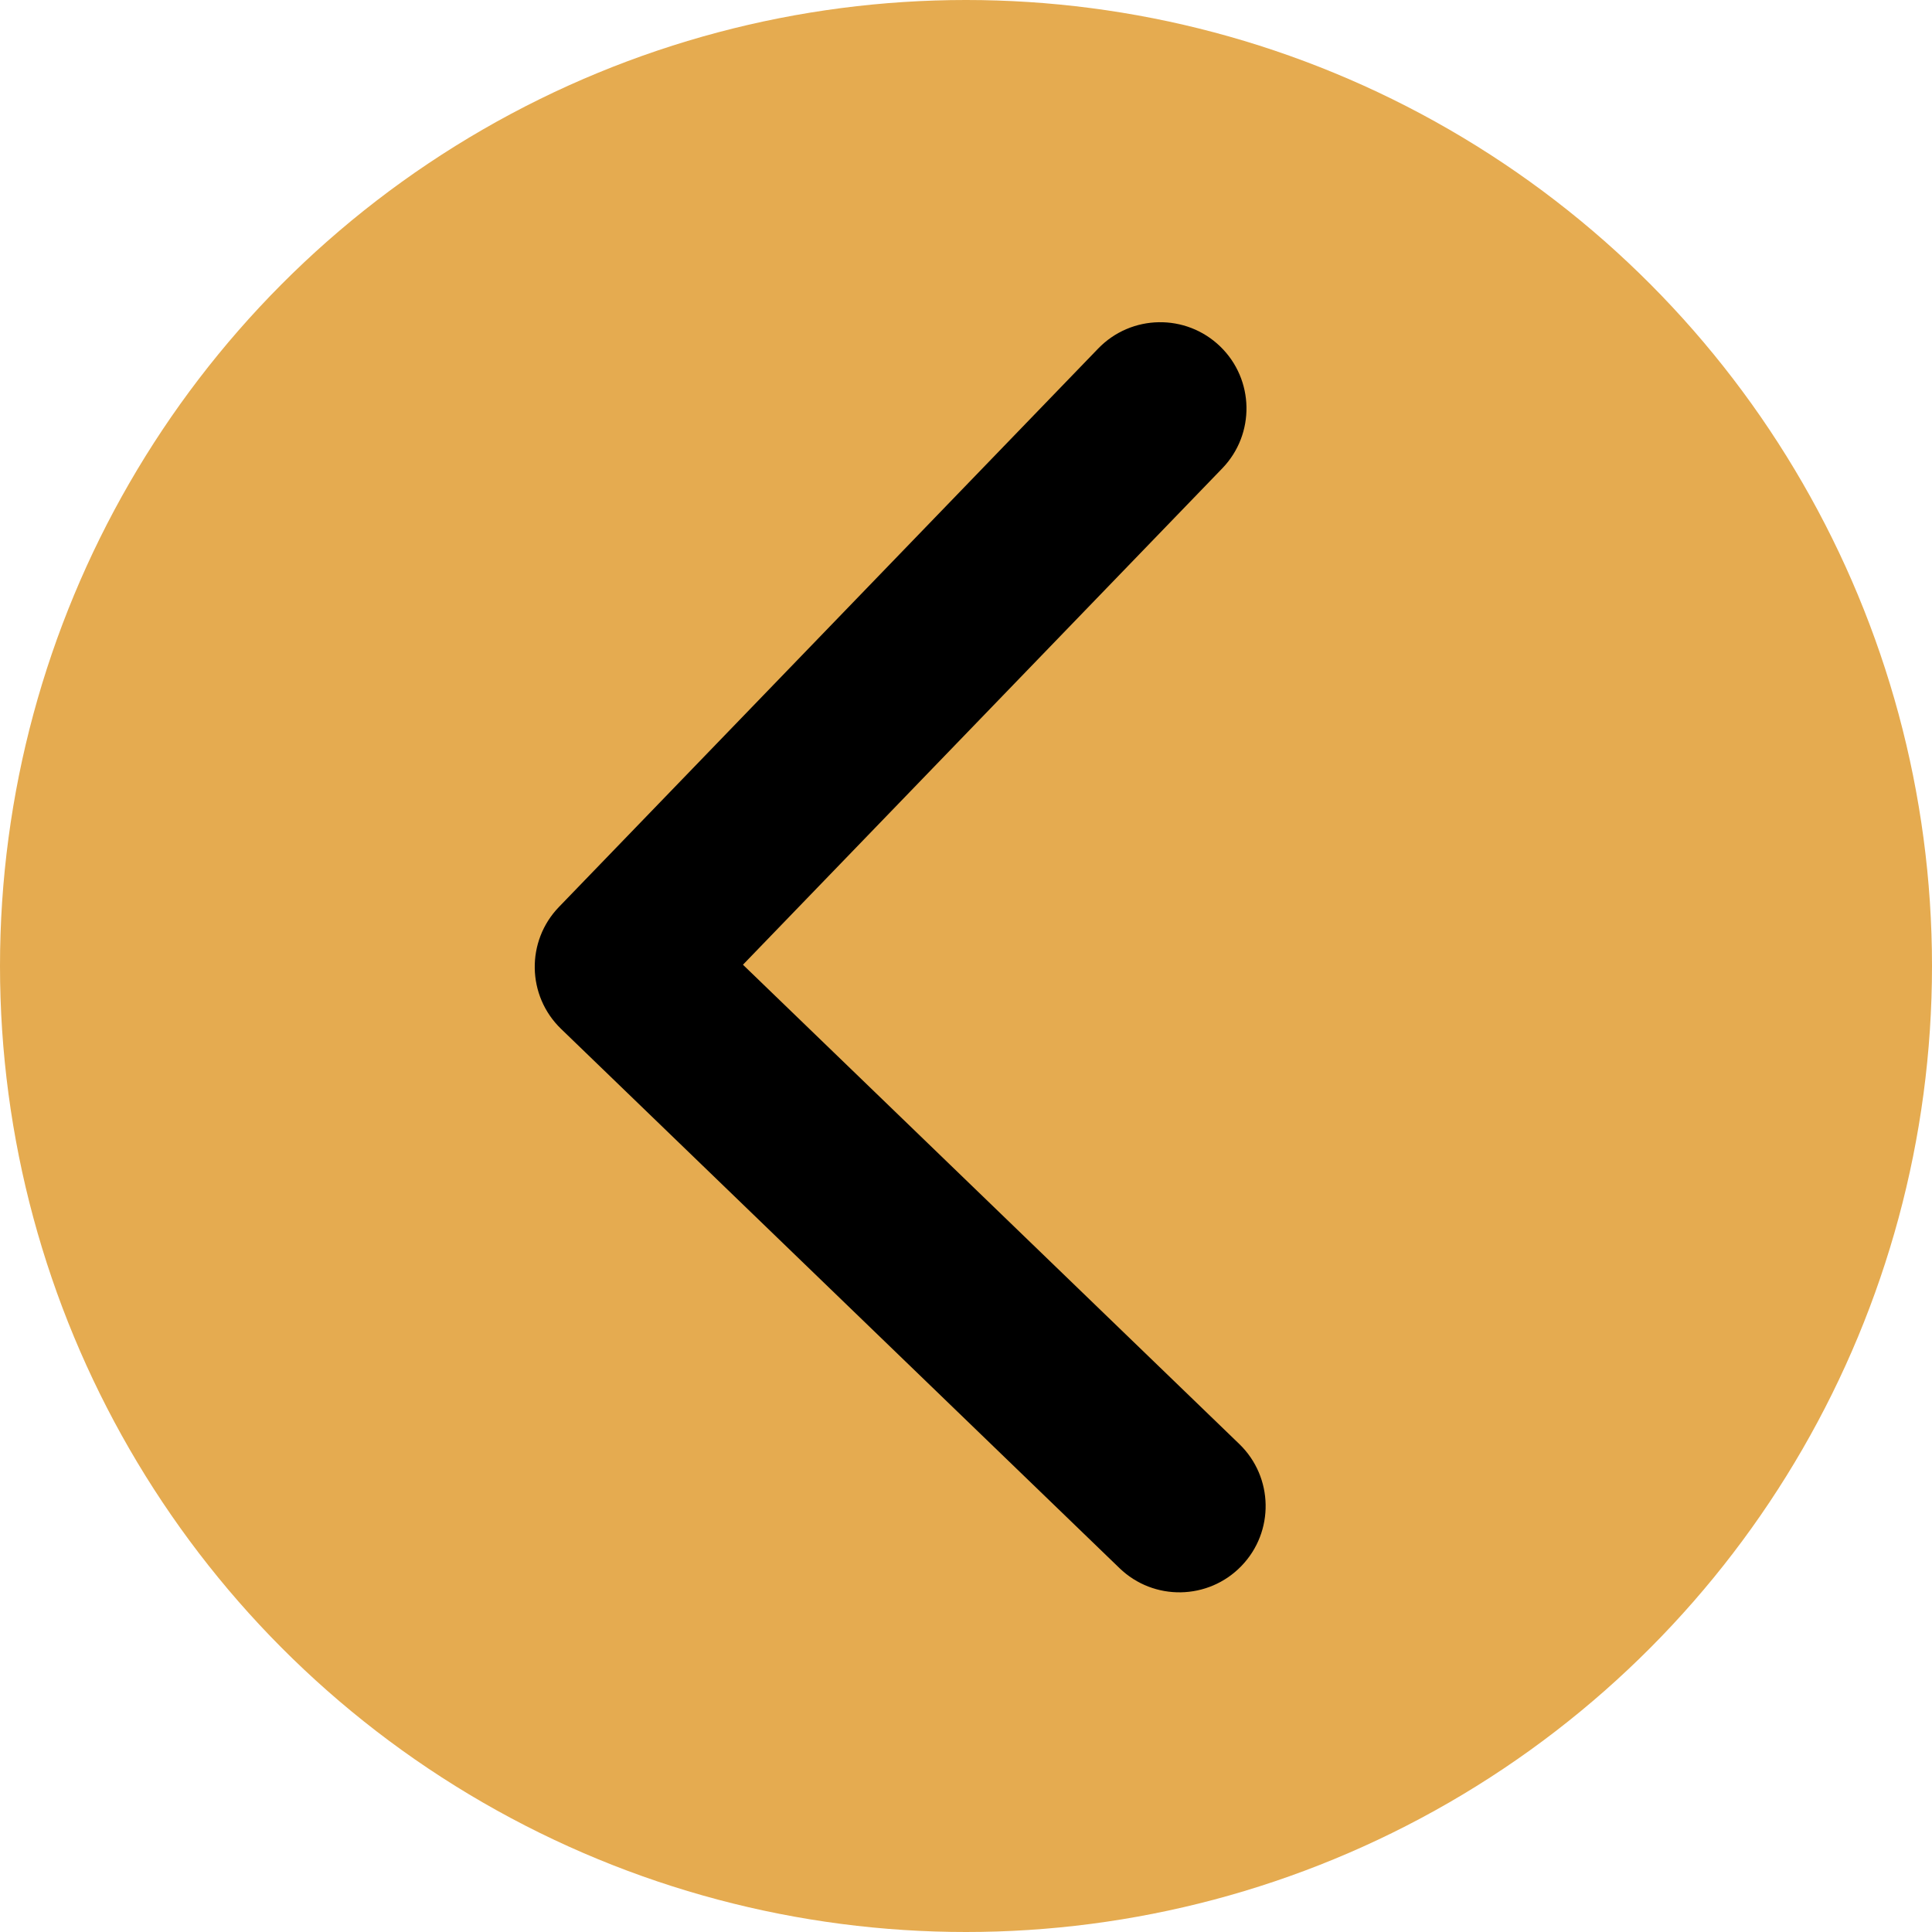 <svg width="56" height="56" viewBox="0 0 56 56" fill="none" xmlns="http://www.w3.org/2000/svg">
<circle cx="28" cy="28" r="28" fill="#E5AB50"/>
<path d="M16.263 29.823C15.27 28.864 15.242 27.281 16.202 26.288L31.831 10.103C32.791 9.11 34.373 9.082 35.367 10.041C36.36 11 36.387 12.583 35.428 13.576L21.535 27.963L35.922 41.856C36.915 42.815 36.943 44.398 35.983 45.391C35.024 46.384 33.442 46.412 32.449 45.453L16.263 29.823ZM19.458 30.5L18.044 30.524L17.956 25.525L19.37 25.5L19.458 30.5Z" fill="black"/>
</svg>
